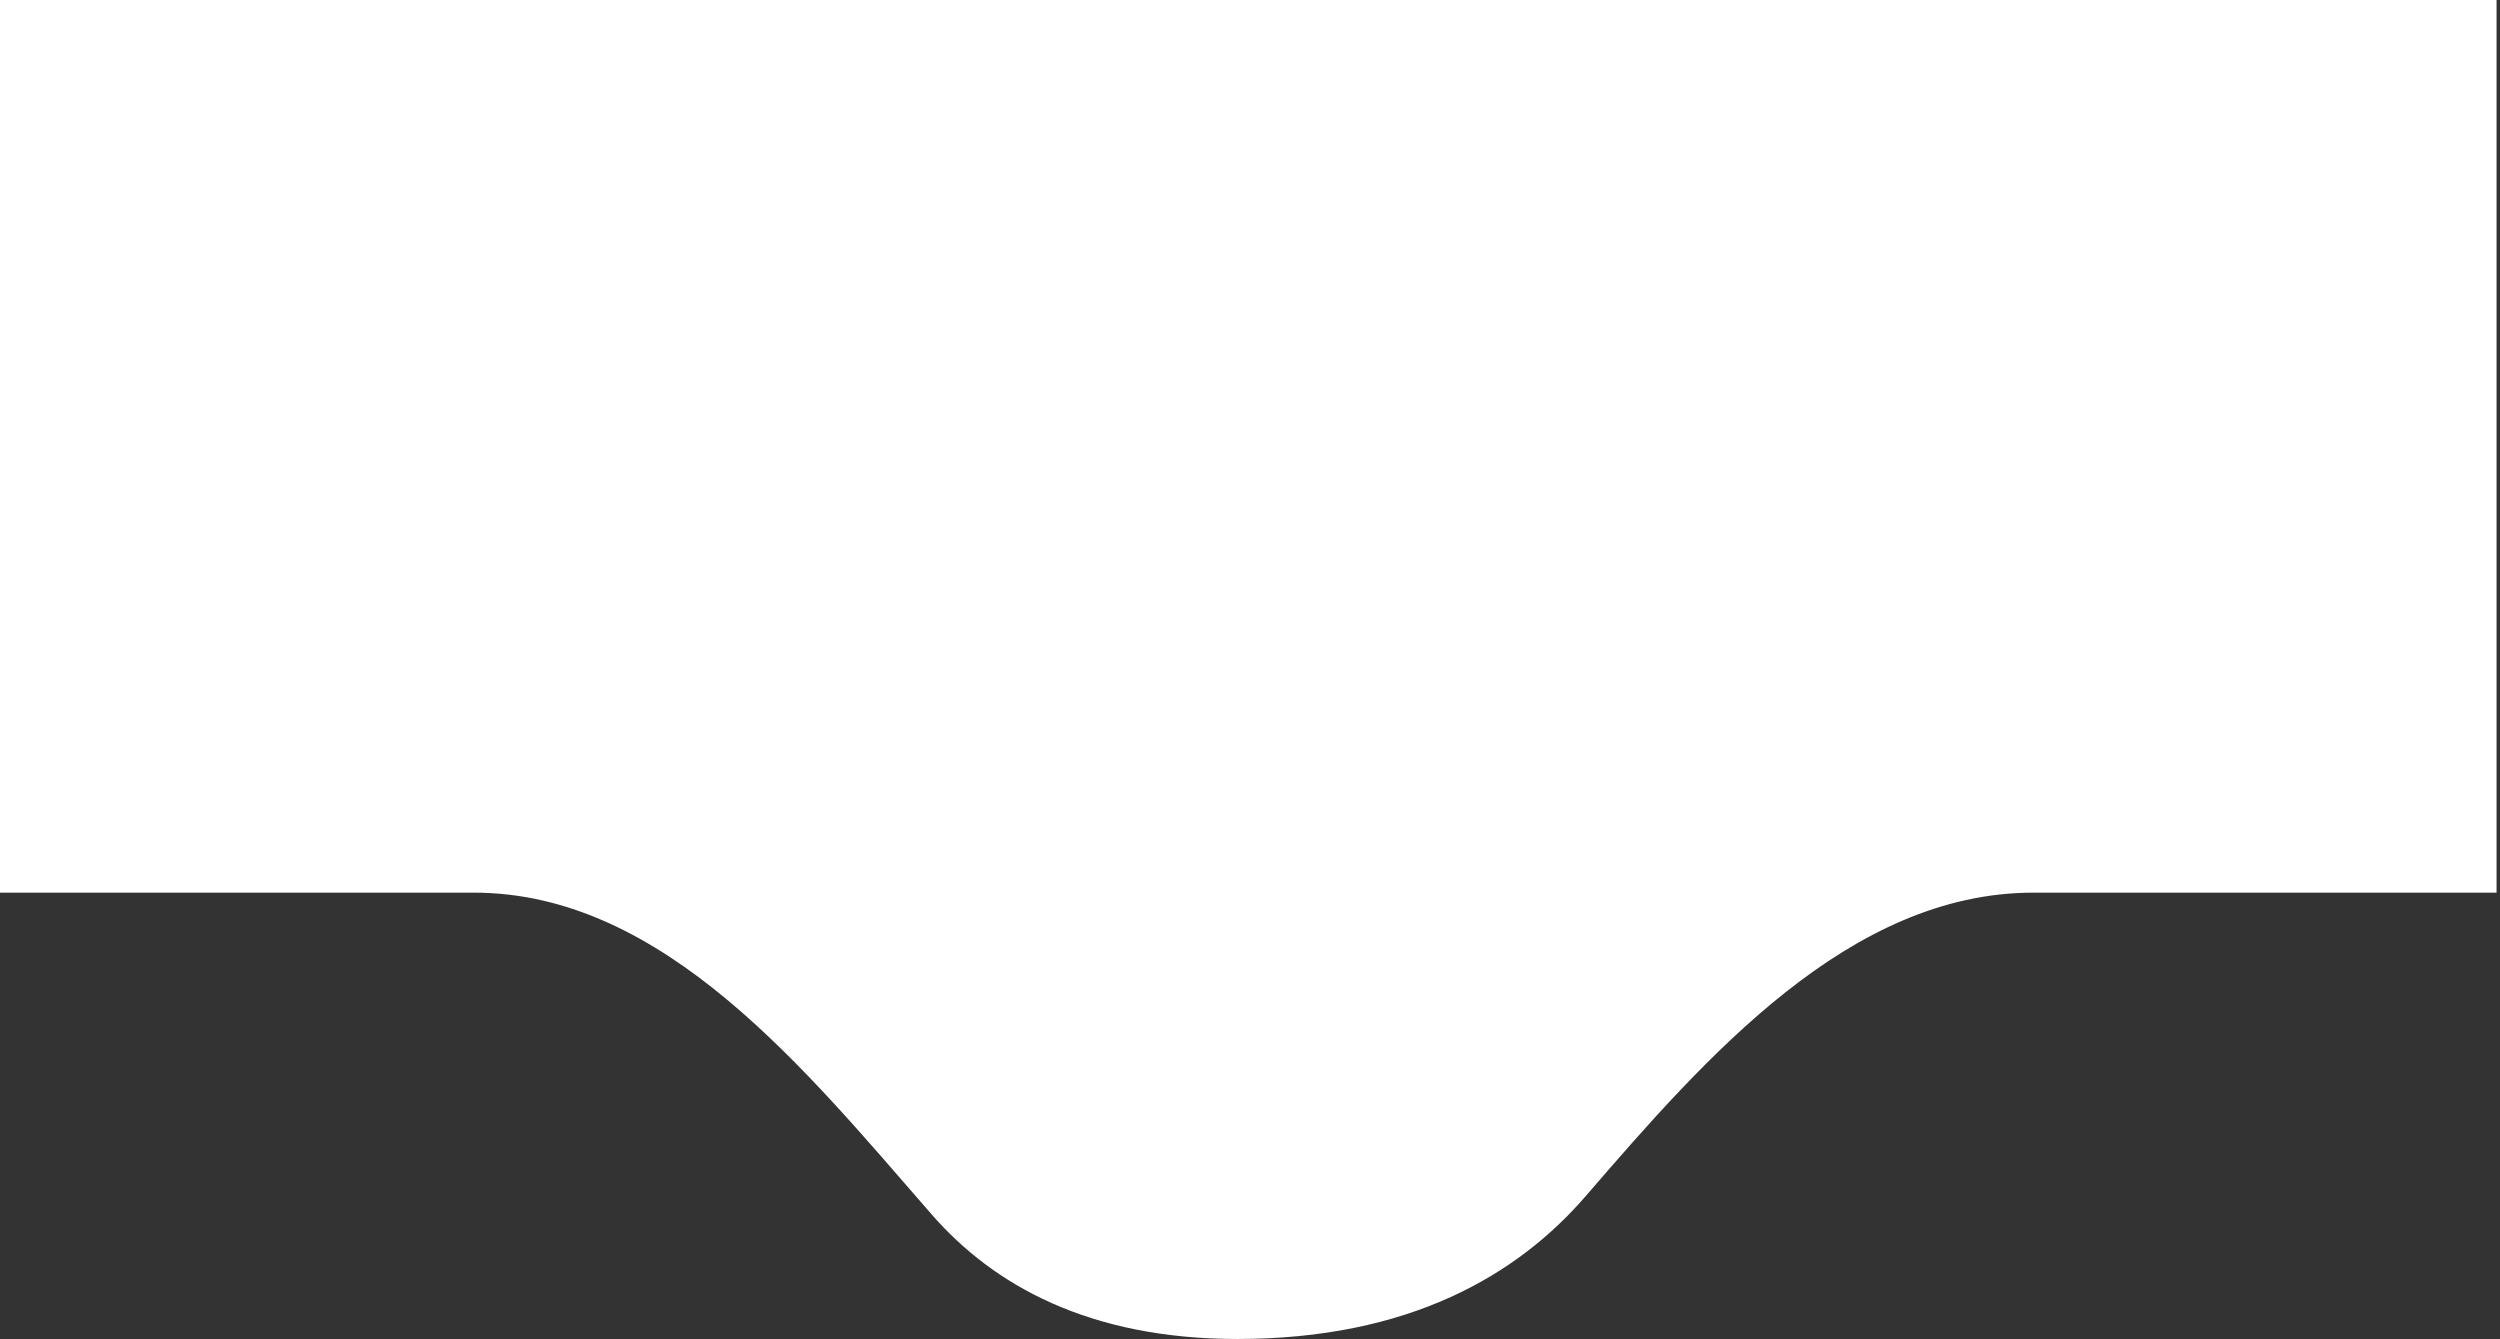<?xml version="1.0" encoding="UTF-8"?> <svg xmlns="http://www.w3.org/2000/svg" width="590" height="316" viewBox="0 0 590 316" fill="none"><rect x="0" y="0" width="590" height="316" fill="#333333" stroke="none"/> <path d="M0 210.665H111.825C156.776 210.665 190.364 252.813 219.934 286.669C234.437 303.274 256.979 316 292.009 316C332.51 316 358.084 300.977 374.229 282.278C402.604 249.414 436.479 210.665 479.897 210.665H589.187V0H0V210.665Z" fill="white"></path> </svg> 